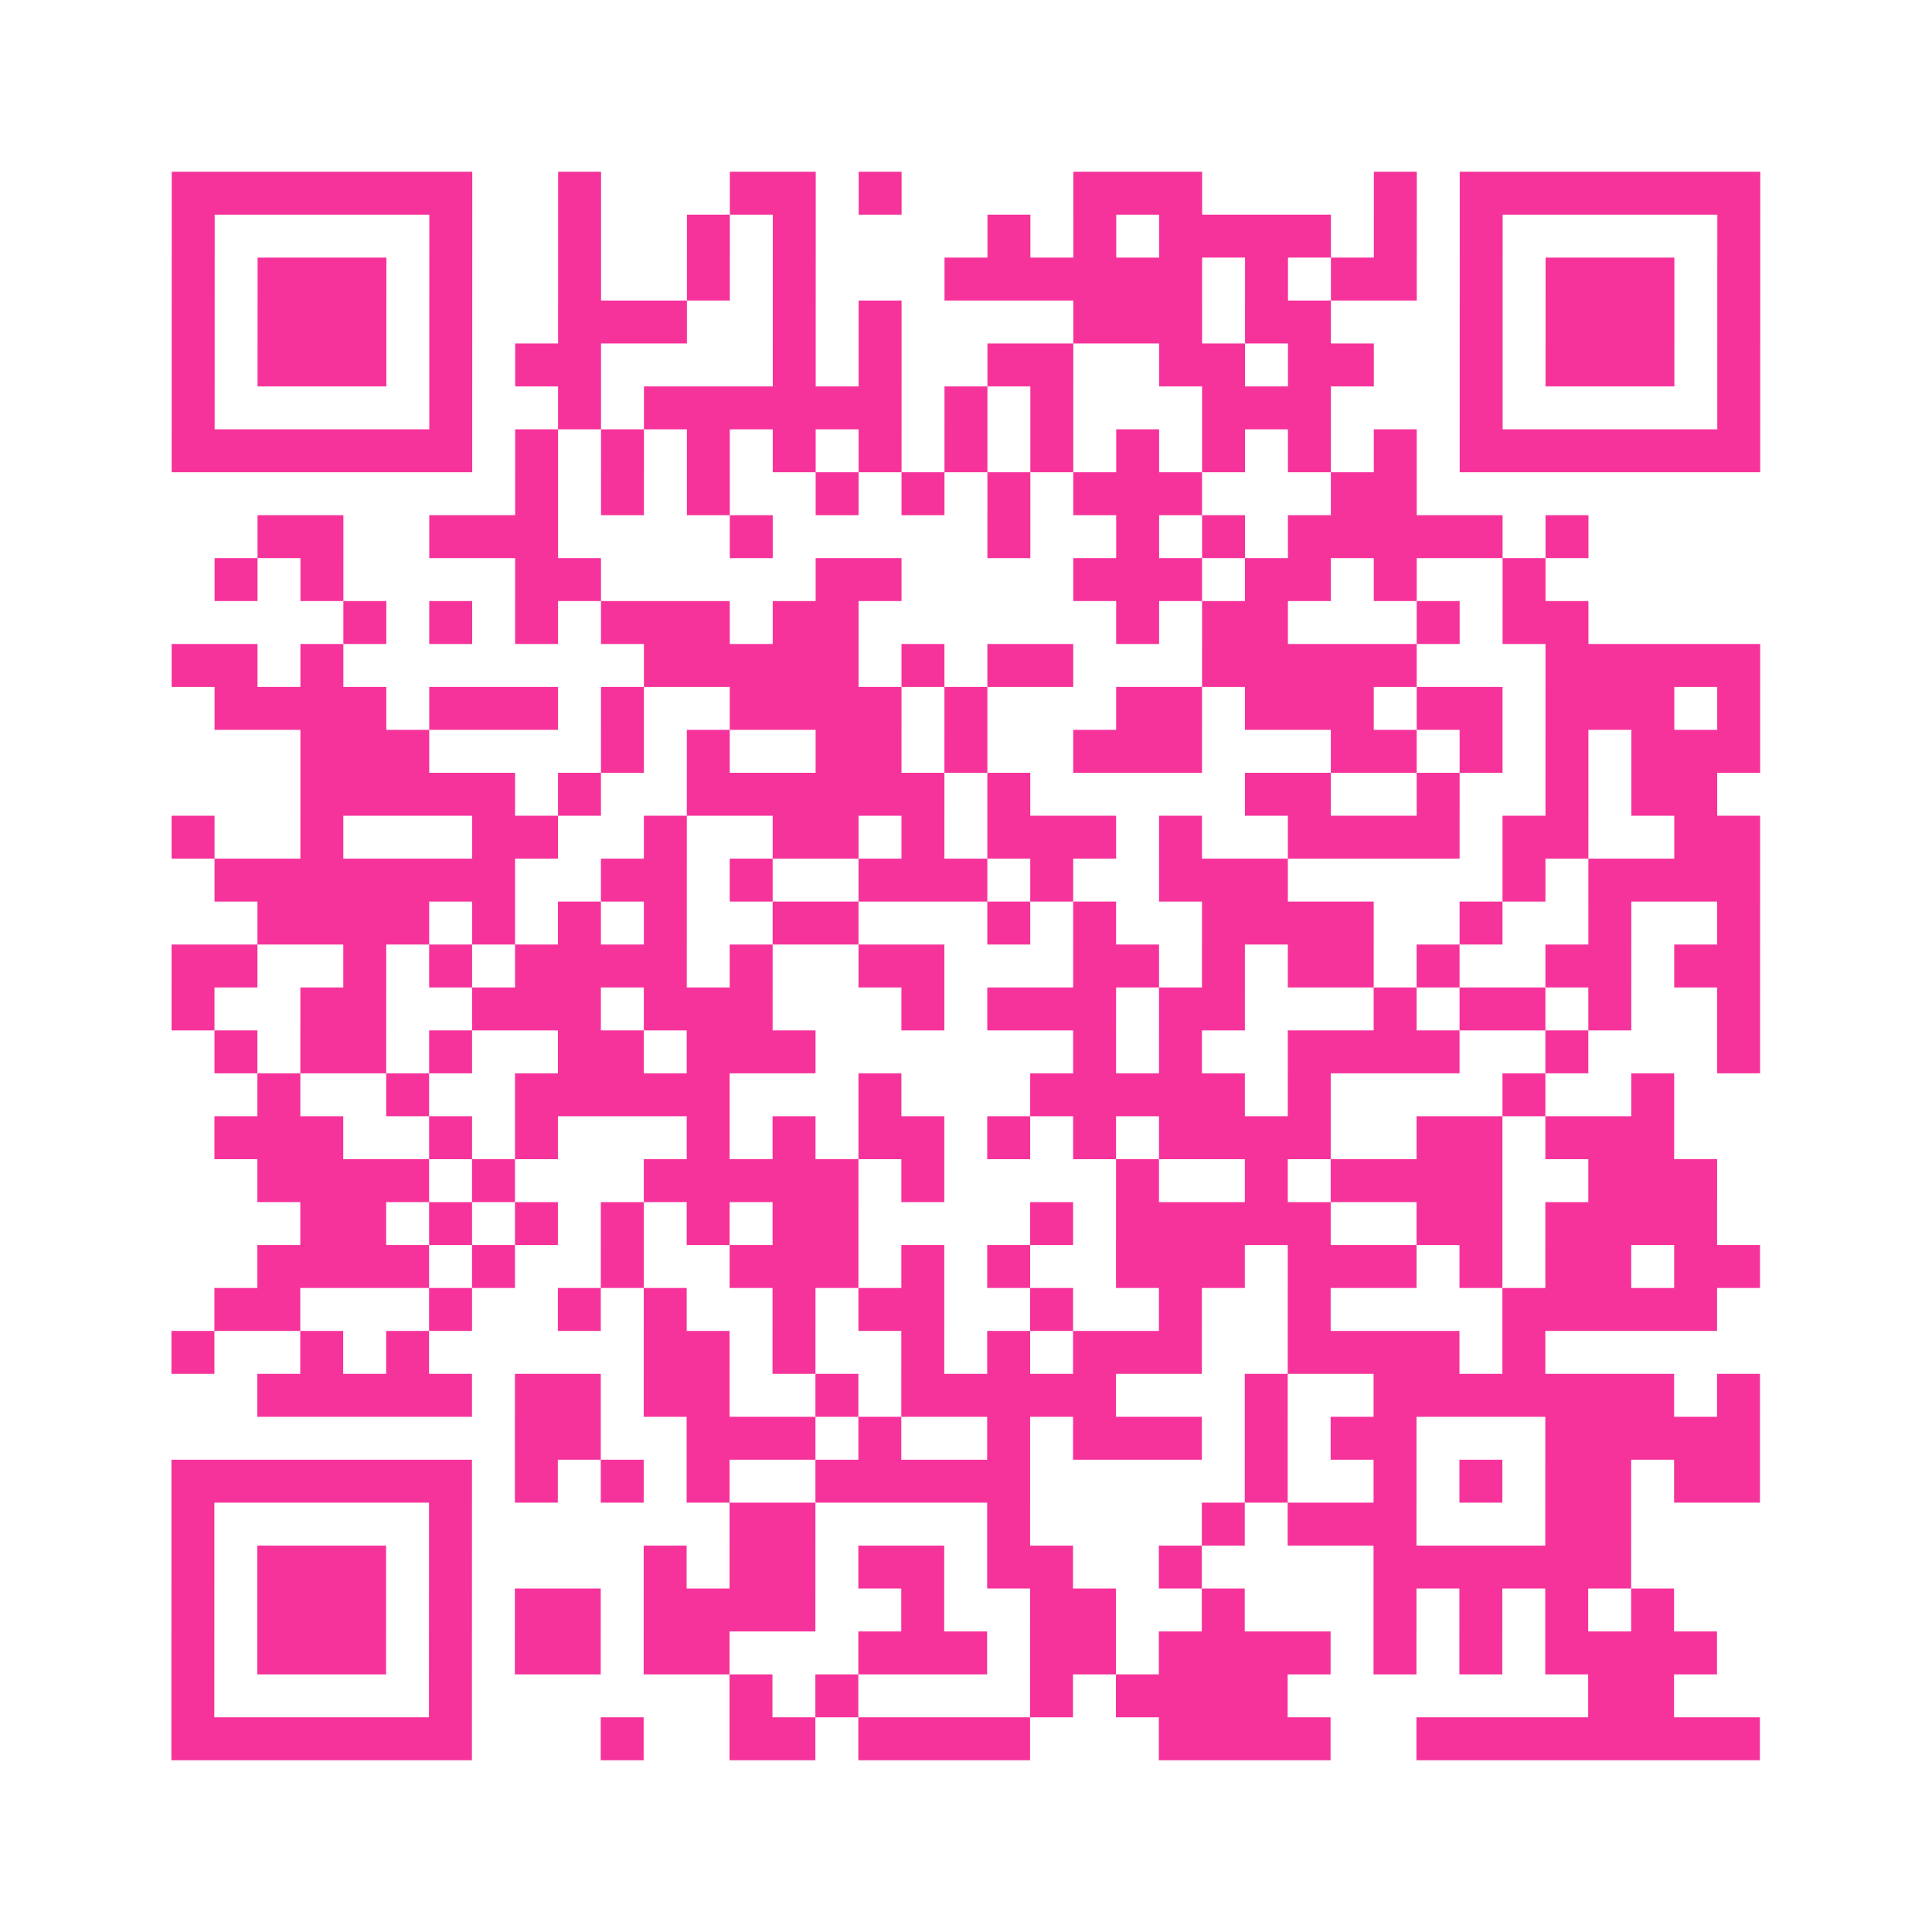<?xml version="1.0" encoding="UTF-8"?>
<svg xmlns="http://www.w3.org/2000/svg" viewBox="0 0 45 45" class="pyqrcode"><path fill="transparent" d="M0 0h45v45h-45z"/><path stroke="#f6339b" class="pyqrline" d="M4 4.5h7m2 0h1m3 0h2m1 0h1m4 0h3m4 0h1m1 0h7m-37 1h1m5 0h1m2 0h1m2 0h1m1 0h1m4 0h1m1 0h1m1 0h4m1 0h1m1 0h1m5 0h1m-37 1h1m1 0h3m1 0h1m2 0h1m2 0h1m1 0h1m3 0h6m1 0h1m1 0h2m1 0h1m1 0h3m1 0h1m-37 1h1m1 0h3m1 0h1m2 0h3m2 0h1m1 0h1m4 0h3m1 0h2m3 0h1m1 0h3m1 0h1m-37 1h1m1 0h3m1 0h1m1 0h2m4 0h1m1 0h1m2 0h2m2 0h2m1 0h2m2 0h1m1 0h3m1 0h1m-37 1h1m5 0h1m2 0h1m1 0h6m1 0h1m1 0h1m3 0h3m3 0h1m5 0h1m-37 1h7m1 0h1m1 0h1m1 0h1m1 0h1m1 0h1m1 0h1m1 0h1m1 0h1m1 0h1m1 0h1m1 0h1m1 0h7m-29 1h1m1 0h1m1 0h1m2 0h1m1 0h1m1 0h1m1 0h3m3 0h2m-27 1h2m2 0h3m4 0h1m5 0h1m2 0h1m1 0h1m1 0h5m1 0h1m-32 1h1m1 0h1m4 0h2m5 0h2m4 0h3m1 0h2m1 0h1m2 0h1m-28 1h1m1 0h1m1 0h1m1 0h3m1 0h2m6 0h1m1 0h2m3 0h1m1 0h2m-33 1h2m1 0h1m7 0h5m1 0h1m1 0h2m3 0h5m3 0h5m-36 1h4m1 0h3m1 0h1m2 0h4m1 0h1m3 0h2m1 0h3m1 0h2m1 0h3m1 0h1m-34 1h3m4 0h1m1 0h1m2 0h2m1 0h1m2 0h3m3 0h2m1 0h1m1 0h1m1 0h3m-34 1h5m1 0h1m2 0h6m1 0h1m5 0h2m2 0h1m2 0h1m1 0h2m-36 1h1m2 0h1m3 0h2m2 0h1m2 0h2m1 0h1m1 0h3m1 0h1m2 0h4m1 0h2m2 0h2m-36 1h7m2 0h2m1 0h1m2 0h3m1 0h1m2 0h3m5 0h1m1 0h4m-35 1h4m1 0h1m1 0h1m1 0h1m2 0h2m3 0h1m1 0h1m2 0h4m2 0h1m2 0h1m2 0h1m-37 1h2m2 0h1m1 0h1m1 0h4m1 0h1m2 0h2m3 0h2m1 0h1m1 0h2m1 0h1m2 0h2m1 0h2m-37 1h1m2 0h2m2 0h3m1 0h3m3 0h1m1 0h3m1 0h2m3 0h1m1 0h2m1 0h1m2 0h1m-36 1h1m1 0h2m1 0h1m2 0h2m1 0h3m6 0h1m1 0h1m2 0h4m2 0h1m3 0h1m-35 1h1m2 0h1m2 0h5m3 0h1m3 0h5m1 0h1m4 0h1m2 0h1m-34 1h3m2 0h1m1 0h1m3 0h1m1 0h1m1 0h2m1 0h1m1 0h1m1 0h4m2 0h2m1 0h3m-33 1h4m1 0h1m3 0h5m1 0h1m4 0h1m2 0h1m1 0h4m2 0h3m-33 1h2m1 0h1m1 0h1m1 0h1m1 0h1m1 0h2m4 0h1m1 0h5m2 0h2m1 0h4m-34 1h4m1 0h1m2 0h1m2 0h3m1 0h1m1 0h1m2 0h3m1 0h3m1 0h1m1 0h2m1 0h2m-36 1h2m3 0h1m2 0h1m1 0h1m2 0h1m1 0h2m2 0h1m2 0h1m2 0h1m4 0h5m-36 1h1m2 0h1m1 0h1m5 0h2m1 0h1m2 0h1m1 0h1m1 0h3m2 0h4m1 0h1m-30 1h5m1 0h2m1 0h2m2 0h1m1 0h5m3 0h1m2 0h7m1 0h1m-29 1h2m2 0h3m1 0h1m2 0h1m1 0h3m1 0h1m1 0h2m3 0h5m-37 1h7m1 0h1m1 0h1m1 0h1m2 0h5m5 0h1m2 0h1m1 0h1m1 0h2m1 0h2m-37 1h1m5 0h1m6 0h2m4 0h1m4 0h1m1 0h3m3 0h2m-34 1h1m1 0h3m1 0h1m4 0h1m1 0h2m1 0h2m1 0h2m2 0h1m4 0h6m-34 1h1m1 0h3m1 0h1m1 0h2m1 0h4m2 0h1m2 0h2m2 0h1m3 0h1m1 0h1m1 0h1m1 0h1m-35 1h1m1 0h3m1 0h1m1 0h2m1 0h2m3 0h3m1 0h2m1 0h4m1 0h1m1 0h1m1 0h4m-36 1h1m5 0h1m6 0h1m1 0h1m4 0h1m1 0h4m7 0h2m-35 1h7m3 0h1m2 0h2m1 0h4m3 0h4m2 0h8"/></svg>
